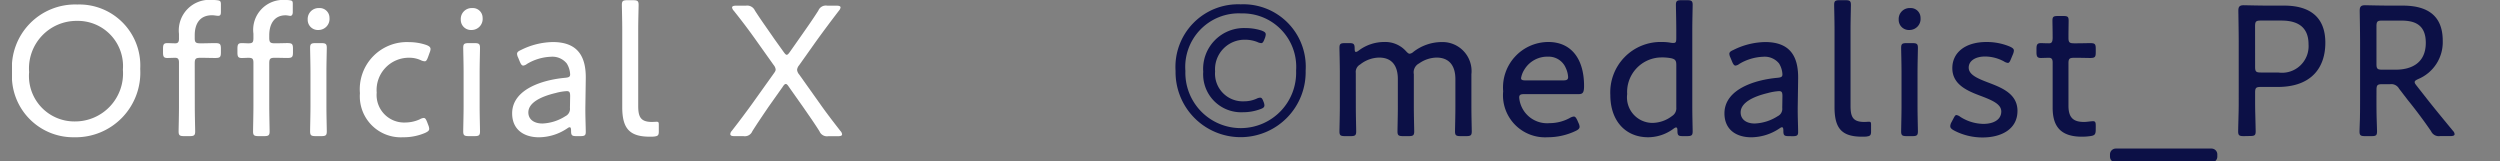 <svg xmlns="http://www.w3.org/2000/svg" xmlns:xlink="http://www.w3.org/1999/xlink" width="186" height="12" viewBox="0 0 186 12">
  <rect x="0" y="0" width="186" height="12" fill="#808080" stroke="none"/>
  <defs>
    <clipPath id="clip-path">
      <rect id="長方形_721" data-name="長方形 721" width="75" height="12" transform="translate(814 14674)" fill="#fff"/>
    </clipPath>
    <clipPath id="clip-path-2">
      <rect id="長方形_712" data-name="長方形 712" width="181.729" height="12.089" transform="translate(0 0)" fill="#fff"/>
    </clipPath>
    <clipPath id="clip-path-3">
      <rect id="長方形_722" data-name="長方形 722" width="111" height="12" transform="translate(889 14674)" fill="#fff"/>
    </clipPath>
    <clipPath id="clip-path-4">
      <rect id="長方形_712-2" data-name="長方形 712" width="181.729" height="12.089" transform="translate(0 0)" fill="none"/>
    </clipPath>
  </defs>
  <g id="グループ_1348" data-name="グループ 1348" transform="translate(-405 -13828.888)">
    <g id="マスクグループ_151" data-name="マスクグループ 151" transform="translate(-409 -845.112)" clip-path="url(#clip-path)">
      <g id="グループ_1216" data-name="グループ 1216" transform="translate(814.893 14674)">
        <g id="グループ_1208" data-name="グループ 1208" clip-path="url(#clip-path-2)">
          <path id="パス_23185" data-name="パス 23185" d="M9.539,5.127a4.807,4.807,0,0,1-4.9,5.085A4.566,4.566,0,0,1,0,5.365,4.707,4.707,0,0,1,4.86.336,4.538,4.538,0,0,1,9.539,5.127m-8.265.238a3.377,3.377,0,0,0,3.4,3.67A3.567,3.567,0,0,0,8.25,5.183,3.361,3.361,0,0,0,4.832,1.554,3.535,3.535,0,0,0,1.274,5.365" fill="#fff"/>
          <path id="パス_23186" data-name="パス 23186" d="M13.6,7.957c0,.63.028,1.639.028,1.82,0,.295-.084.351-.421.351h-.391c-.336,0-.42-.056-.42-.351,0-.181.027-1.19.027-1.82V4.637c0-.252-.1-.336-.265-.336-.225,0-.449.013-.6.013-.267,0-.322-.1-.322-.419V3.629c0-.322.055-.421.322-.421.154,0,.378.015.6.015.168,0,.265-.084.265-.336V2.521A2.276,2.276,0,0,1,14.926,0a2.417,2.417,0,0,1,.322.015c.238.028.294.069.294.307V.883c0,.211-.042.295-.21.295-.07,0-.3-.043-.448-.043-.953,0-1.289.686-1.289,1.485v.21c0,.322.07.393.42.393h.126c.308,0,.659-.015.967-.015.364,0,.434.056.434.421v.266c0,.364-.07.419-.434.419-.281,0-.659-.013-.967-.013h-.126c-.35,0-.42.07-.42.42Z" fill="#fff"/>
          <path id="パス_23187" data-name="パス 23187" d="M19.139,7.845c0,.644.028,1.751.028,1.932,0,.295-.084.351-.421.351h-.391c-.336,0-.42-.056-.42-.351,0-.181.027-1.288.027-1.932V4.68c0-.309-.07-.379-.378-.379-.112,0-.336.014-.49.014-.266,0-.322-.1-.322-.42V3.629c0-.322.056-.421.322-.421.154,0,.378.015.49.015.323,0,.378-.071.378-.421V2.508A2.225,2.225,0,0,1,20.344,0a1.938,1.938,0,0,1,.294.015c.21.028.252.055.252.28V.9c0,.182-.07.281-.182.281-.07,0-.224-.043-.35-.043-.883,0-1.219.7-1.219,1.485V2.8c0,.35.07.421.42.421s.785-.015.911-.015c.364,0,.434.056.434.421v.266c0,.364-.07.42-.434.42-.154,0-.589-.014-.911-.014-.35,0-.42.07-.42.42Zm4.482-6.514a.823.823,0,0,1-.84.9A.755.755,0,0,1,22,1.457.812.812,0,0,1,22.837.6a.729.729,0,0,1,.784.728m-1.022,8.8c-.336,0-.42-.056-.42-.351,0-.223.027-1.316.027-1.82V5.394c0-.645-.027-1.64-.027-1.835,0-.3.084-.351.42-.351H23c.336,0,.42.056.42.351,0,.181-.027,1.175-.027,1.835V7.957c0,.574.027,1.625.027,1.82,0,.295-.084.351-.42.351Z" fill="#fff"/>
          <path id="パス_23188" data-name="パス 23188" d="M31.04,9.582c0,.14-.1.21-.308.308a4.061,4.061,0,0,1-1.638.322,3.047,3.047,0,0,1-3.208-3.278,3.506,3.506,0,0,1,3.656-3.8,4.009,4.009,0,0,1,1.274.209c.224.084.323.169.323.308a.7.7,0,0,1-.057.239l-.126.349c-.084.225-.14.322-.252.322a.775.775,0,0,1-.294-.084,2.018,2.018,0,0,0-.841-.181,2.4,2.4,0,0,0-2.436,2.592,2.048,2.048,0,0,0,2.142,2.226,2.636,2.636,0,0,0,1.065-.238.7.7,0,0,1,.294-.1c.112,0,.169.1.253.309l.084.223a.836.836,0,0,1,.069.267" fill="#fff"/>
          <path id="パス_23189" data-name="パス 23189" d="M35.014,1.331a.823.823,0,0,1-.84.9.755.755,0,0,1-.785-.771A.812.812,0,0,1,34.23.6a.729.729,0,0,1,.784.728m-1.022,8.8c-.337,0-.421-.056-.421-.351,0-.223.028-1.316.028-1.82V5.394c0-.645-.028-1.64-.028-1.835,0-.3.084-.351.421-.351H34.4c.336,0,.42.056.42.351,0,.181-.028,1.175-.028,1.835V7.957c0,.574.028,1.625.028,1.82,0,.295-.084.351-.42.351Z" fill="#fff"/>
          <path id="パス_23190" data-name="パス 23190" d="M41.988,10.128c-.322,0-.393-.056-.393-.378,0-.2-.027-.281-.1-.281s-.1.029-.21.1a3.814,3.814,0,0,1-2.074.645c-1.148,0-2-.589-2-1.779,0-1.779,2.227-2.494,3.951-2.648.265-.027.364-.07.364-.252a1.672,1.672,0,0,0-.253-.813,1.369,1.369,0,0,0-1.162-.5,3.729,3.729,0,0,0-1.793.532.571.571,0,0,1-.28.126c-.1,0-.168-.084-.252-.281l-.126-.307a.733.733,0,0,1-.084-.28c0-.126.084-.2.294-.294a5.471,5.471,0,0,1,2.367-.589c1.932,0,2.479,1.163,2.451,2.745L42.66,7.83c-.014.728.028,1.611.028,1.99,0,.252-.084.308-.406.308ZM41.273,6.78a4,4,0,0,0-.826.14c-1.12.266-2.031.728-2.031,1.443,0,.518.42.826,1.05.826a3.412,3.412,0,0,0,1.709-.547.6.6,0,0,0,.336-.615l.015-.869c0-.28-.042-.378-.253-.378" fill="#fff"/>
          <path id="パス_23191" data-name="パス 23191" d="M47.811,10.156a3.045,3.045,0,0,1-.35.014c-1.512,0-2.059-.6-2.059-2.2V2.2c0-.645-.028-1.652-.028-1.834,0-.3.084-.351.42-.351H46.2c.336,0,.42.056.42.351,0,.182-.03,1.189-.03,1.834V7.873c0,.812.17,1.19,1,1.2.126,0,.281-.014.378-.014.14,0,.154.056.154.238v.491c0,.252-.056.336-.308.364" fill="#fff"/>
          <path id="パス_23192" data-name="パス 23192" d="M56.28,7.957c-.406.6-.8,1.176-1.2,1.807a.6.6,0,0,1-.658.364h-.673c-.21,0-.308-.042-.308-.154a.391.391,0,0,1,.112-.238c.546-.7,1.008-1.317,1.485-1.975l1.61-2.255c.113-.154.168-.238.168-.336a.63.63,0,0,0-.153-.337L55.468,3.152C54.935,2.395,54.361,1.625,53.7.8a.434.434,0,0,1-.126-.238c0-.1.1-.14.308-.14H54.6a.631.631,0,0,1,.673.364c.476.742.966,1.414,1.456,2.129l.673.939c.1.139.168.223.238.223s.14-.084.239-.223L58.55,2.9c.5-.714.98-1.386,1.443-2.115a.6.6,0,0,1,.658-.364h.687c.21,0,.307.042.307.14A.483.483,0,0,1,61.519.8c-.644.84-1.218,1.611-1.751,2.353l-1.205,1.7a.632.632,0,0,0-.153.336.608.608,0,0,0,.153.349l1.583,2.228c.463.658.939,1.274,1.486,1.975a.423.423,0,0,1,.126.252c0,.1-.1.14-.309.14h-.714a.6.6,0,0,1-.658-.364c-.406-.645-.8-1.2-1.219-1.807L57.807,6.473c-.1-.155-.168-.225-.238-.225s-.14.07-.238.225Z" fill="#fff"/>
          <path id="パス_23193" data-name="パス 23193" d="M91.415.322a4.643,4.643,0,0,1,4.832,4.932,4.84,4.84,0,1,1-9.678.027A4.661,4.661,0,0,1,91.415.322m0,.673A3.987,3.987,0,0,0,87.3,5.281a4.121,4.121,0,1,0,8.237-.027A3.979,3.979,0,0,0,91.415,1M93.18,7.83c0,.141-.084.211-.28.281a3.644,3.644,0,0,1-1.317.239,2.824,2.824,0,0,1-2.956-3.012,3.039,3.039,0,0,1,3.153-3.25,3.874,3.874,0,0,1,1.176.181c.21.084.323.141.323.295a1,1,0,0,1-.085.323c-.084.223-.14.321-.252.321a.8.8,0,0,1-.294-.084,2.438,2.438,0,0,0-.868-.168,2.2,2.2,0,0,0-2.27,2.353,2.062,2.062,0,0,0,2.157,2.228,2.233,2.233,0,0,0,.939-.2.618.618,0,0,1,.266-.07c.1,0,.154.07.238.294a.845.845,0,0,1,.07.266" fill="#fff"/>
          <path id="パス_23194" data-name="パス 23194" d="M99.981,7.957c0,.63.027,1.639.027,1.82,0,.295-.084.351-.42.351h-.406c-.336,0-.42-.056-.42-.351,0-.181.029-1.19.029-1.82V5.394c0-.645-.029-1.654-.029-1.835,0-.3.084-.351.42-.351H99.5c.323,0,.393.07.393.393,0,.182.027.266.1.266a.511.511,0,0,0,.21-.113,3.161,3.161,0,0,1,1.891-.63,2.077,2.077,0,0,1,1.611.673c.126.139.2.2.28.2a.5.5,0,0,0,.28-.139,3.466,3.466,0,0,1,2.1-.729,2.162,2.162,0,0,1,2.214,2.395V7.957c0,.63.027,1.639.027,1.82,0,.295-.084.351-.42.351h-.406c-.336,0-.42-.056-.42-.351,0-.181.028-1.19.028-1.82V5.884c0-.981-.448-1.6-1.4-1.6a2.329,2.329,0,0,0-1.3.434.743.743,0,0,0-.392.8V7.957c0,.63.028,1.639.028,1.82,0,.295-.084.351-.42.351H103.5c-.336,0-.42-.056-.42-.351,0-.181.027-1.19.027-1.82V5.884c0-.981-.434-1.6-1.387-1.6A2.326,2.326,0,0,0,100.3,4.8a.632.632,0,0,0-.322.631Z" fill="#fff"/>
          <path id="パス_23195" data-name="パス 23195" d="M116.546,9.147a.755.755,0,0,1,.083.28c0,.126-.083.21-.28.309a4.828,4.828,0,0,1-2.1.475,3.127,3.127,0,0,1-3.306-3.418A3.382,3.382,0,0,1,114.3,3.124c1.723,0,2.661,1.274,2.661,3.263,0,.519-.1.616-.419.616H112.5c-.266,0-.365.057-.365.252a2.084,2.084,0,0,0,2.256,1.907,3.165,3.165,0,0,0,1.5-.379.751.751,0,0,1,.309-.113c.1,0,.168.085.267.294Zm-.771-3.418a1.83,1.83,0,0,0-.168-.658,1.38,1.38,0,0,0-1.331-.855,1.989,1.989,0,0,0-1.751.953,1.722,1.722,0,0,0-.252.644c0,.126.1.168.322.168h2.816c.265,0,.364-.056.364-.252" fill="#fff"/>
          <path id="パス_23196" data-name="パス 23196" d="M124.3,10.127c-.323,0-.392-.055-.392-.406,0-.168-.028-.238-.1-.238-.042,0-.084.015-.2.1a3.183,3.183,0,0,1-1.877.629c-1.709,0-2.815-1.247-2.815-3.137a3.745,3.745,0,0,1,3.852-3.95,3.416,3.416,0,0,1,.644.055,1,1,0,0,0,.2.015c.183,0,.21-.084.21-.351V2.2c0-.645-.027-1.653-.027-1.834,0-.3.084-.351.42-.351h.406c.336,0,.42.056.42.351,0,.181-.027,1.189-.027,1.834V7.957c0,.629.027,1.638.027,1.82,0,.295-.084.35-.42.35Zm-1.6-5.854A2.573,2.573,0,0,0,120.169,7a1.9,1.9,0,0,0,1.862,2.144,2.441,2.441,0,0,0,1.485-.519A.669.669,0,0,0,123.824,8V4.833c0-.336-.084-.435-.406-.505a3.686,3.686,0,0,0-.714-.055" fill="#fff"/>
          <path id="パス_23197" data-name="パス 23197" d="M132.183,10.128c-.322,0-.393-.056-.393-.378,0-.2-.028-.281-.1-.281s-.1.029-.211.1a3.808,3.808,0,0,1-2.073.645c-1.149,0-2-.589-2-1.779,0-1.779,2.227-2.494,3.95-2.648.266-.027.364-.07.364-.252a1.67,1.67,0,0,0-.252-.813,1.369,1.369,0,0,0-1.162-.5,3.726,3.726,0,0,0-1.793.532.575.575,0,0,1-.28.126c-.1,0-.168-.084-.252-.281l-.127-.307a.752.752,0,0,1-.084-.28c0-.126.084-.2.3-.294a5.468,5.468,0,0,1,2.367-.589c1.932,0,2.479,1.163,2.451,2.745l-.028,1.961c-.014.728.028,1.611.028,1.99,0,.252-.084.308-.406.308Zm-.715-3.348a4,4,0,0,0-.826.14c-1.121.266-2.031.728-2.031,1.443,0,.518.419.826,1.05.826a3.412,3.412,0,0,0,1.709-.547.6.6,0,0,0,.336-.615l.014-.869c0-.28-.042-.378-.252-.378" fill="#fff"/>
          <path id="パス_23198" data-name="パス 23198" d="M138.006,10.156a3.062,3.062,0,0,1-.351.014c-1.512,0-2.059-.6-2.059-2.2V2.2c0-.645-.028-1.652-.028-1.834,0-.3.084-.351.42-.351h.407c.336,0,.42.056.42.351,0,.182-.028,1.189-.028,1.834V7.873c0,.812.168,1.19.994,1.2.126,0,.281-.014.378-.014.141,0,.155.056.155.238v.491c0,.252-.056.336-.308.364" fill="#fff"/>
          <path id="パス_23199" data-name="パス 23199" d="M141.995,1.331a.824.824,0,0,1-.84.9.754.754,0,0,1-.785-.771A.812.812,0,0,1,141.21.6a.729.729,0,0,1,.785.728m-1.023,8.8c-.336,0-.42-.056-.42-.351,0-.223.028-1.316.028-1.82V5.394c0-.645-.028-1.64-.028-1.835,0-.3.084-.351.42-.351h.406c.337,0,.421.056.421.351,0,.181-.028,1.175-.028,1.835V7.957c0,.574.028,1.625.028,1.82,0,.295-.084.351-.421.351Z" fill="#fff"/>
          <path id="パス_23200" data-name="パス 23200" d="M149.207,8.251c0,1.372-1.219,1.976-2.592,1.976a4.54,4.54,0,0,1-2.129-.52c-.2-.111-.28-.195-.28-.321a.664.664,0,0,1,.084-.281l.14-.265c.112-.211.154-.281.238-.281a.666.666,0,0,1,.294.14,3.279,3.279,0,0,0,1.709.518c.77,0,1.331-.321,1.331-.924,0-.547-.673-.826-1.429-1.121-1.022-.378-2.213-.84-2.213-2.1,0-1.176.981-1.947,2.535-1.947a4.439,4.439,0,0,1,1.737.337c.211.1.308.168.308.308a.845.845,0,0,1-.07.266l-.14.336c-.084.21-.14.309-.238.309a.706.706,0,0,1-.294-.114,2.983,2.983,0,0,0-1.4-.363c-.7,0-1.219.308-1.219.826,0,.547.7.826,1.514,1.135.994.378,2.115.84,2.115,2.087" fill="#fff"/>
          <path id="パス_23201" data-name="パス 23201" d="M155.029,9.652c0,.35-.084.434-.42.476a4.351,4.351,0,0,1-.6.042c-1.6,0-2.185-.771-2.185-2.158V4.636c0-.252-.1-.336-.267-.336-.238,0-.5.014-.6.014-.266,0-.336-.1-.336-.42V3.629c0-.323.07-.421.336-.421.1,0,.35.014.6.014.168,0,.267-.07.267-.421,0-.532-.015-1.078-.015-1.26,0-.294.071-.35.407-.35h.392c.336,0,.406.056.406.35,0,.182-.013.728-.013,1.26,0,.351.069.421.42.421h.21c.308,0,.868-.014.966-.014.365,0,.434.055.434.421v.265c0,.364-.069.42-.434.42-.112,0-.658-.014-.966-.014h-.21c-.351,0-.42.071-.42.42V7.873c0,.91.391,1.2,1.162,1.2.21,0,.505-.056.658-.056.183,0,.21.084.21.364Z" fill="#fff"/>
          <path id="長方形_711" data-name="長方形 711" d="M.435,0H7.552a.433.433,0,0,1,.433.433V.6a.435.435,0,0,1-.435.435H.435A.435.435,0,0,1,0,.6V.435A.435.435,0,0,1,.435,0Z" transform="translate(156.09 11.053)" fill="#fff"/>
          <path id="パス_23202" data-name="パス 23202" d="M166.046,10.128c-.336,0-.42-.055-.42-.35,0-.112.014-.672.029-1.246.013-.42.013-.87.013-1.2V3.195c0-.827-.028-2.3-.028-2.4,0-.308.1-.406.406-.406.1,0,1.149.028,1.808.028h1.19c1.919,0,3.068.855,3.068,2.759,0,1.863-1.037,3.293-3.544,3.293h-1.261c-.35,0-.42.069-.42.42v.434c0,.335,0,.785.014,1.2.013.574.028,1.134.028,1.246,0,.3-.084.35-.42.35Zm.841-5.155c0,.351.07.421.42.421h1.3a1.977,1.977,0,0,0,2.255-2.1c0-1.415-.981-1.764-2.017-1.764h-1.541c-.35,0-.42.07-.42.42Z" fill="#fff"/>
          <path id="パス_23203" data-name="パス 23203" d="M175.916,7.327c0,.434,0,1.008.014,1.484s.028.869.028.967c0,.3-.084.35-.42.35h-.463c-.336,0-.42-.055-.42-.35,0-.084.014-.448.029-.9.013-.5.013-1.12.013-1.554V3.195c0-.827-.028-2.3-.028-2.4,0-.308.1-.406.406-.406.1,0,1.149.028,1.808.028h.98c1.765,0,2.984.673,2.984,2.619a2.973,2.973,0,0,1-1.822,2.844c-.181.084-.265.14-.265.224s.042.14.139.266l.462.589c.7.9,1.331,1.666,2.256,2.787a.36.36,0,0,1,.111.239c0,.1-.111.139-.321.139h-.757a.629.629,0,0,1-.672-.364c-.588-.854-1.149-1.6-1.737-2.325L177.6,6.6a.662.662,0,0,0-.672-.336h-.589c-.35,0-.42.07-.42.42Zm0-2.563c0,.35.07.42.42.42h1.009c1.134,0,2.241-.463,2.241-2,0-1.414-.91-1.652-1.835-1.652h-1.415c-.35,0-.42.07-.42.42Z" fill="#fff"/>
        </g>
      </g>
    </g>
    <g id="マスクグループ_152" data-name="マスクグループ 152" transform="translate(-409 -845.112)" clip-path="url(#clip-path-3)">
      <g id="グループ_1209" data-name="グループ 1209" transform="translate(814.893 14674)">
        <g id="グループ_1208-2" data-name="グループ 1208" clip-path="url(#clip-path-4)">
          <path id="パス_23185-2" data-name="パス 23185" d="M9.539,5.127a4.807,4.807,0,0,1-4.9,5.085A4.566,4.566,0,0,1,0,5.365,4.707,4.707,0,0,1,4.86.336,4.538,4.538,0,0,1,9.539,5.127m-8.265.238a3.377,3.377,0,0,0,3.4,3.67A3.567,3.567,0,0,0,8.25,5.183,3.361,3.361,0,0,0,4.832,1.554,3.535,3.535,0,0,0,1.274,5.365"/>
          <path id="パス_23186-2" data-name="パス 23186" d="M13.6,7.957c0,.63.028,1.639.028,1.82,0,.295-.084.351-.421.351h-.391c-.336,0-.42-.056-.42-.351,0-.181.027-1.19.027-1.82V4.637c0-.252-.1-.336-.265-.336-.225,0-.449.013-.6.013-.267,0-.322-.1-.322-.419V3.629c0-.322.055-.421.322-.421.154,0,.378.015.6.015.168,0,.265-.084.265-.336V2.521A2.276,2.276,0,0,1,14.926,0a2.417,2.417,0,0,1,.322.015c.238.028.294.069.294.307V.883c0,.211-.042.295-.21.295-.07,0-.3-.043-.448-.043-.953,0-1.289.686-1.289,1.485v.21c0,.322.07.393.42.393h.126c.308,0,.659-.015.967-.015.364,0,.434.056.434.421v.266c0,.364-.07.419-.434.419-.281,0-.659-.013-.967-.013h-.126c-.35,0-.42.07-.42.42Z"/>
          <path id="パス_23187-2" data-name="パス 23187" d="M19.139,7.845c0,.644.028,1.751.028,1.932,0,.295-.084.351-.421.351h-.391c-.336,0-.42-.056-.42-.351,0-.181.027-1.288.027-1.932V4.68c0-.309-.07-.379-.378-.379-.112,0-.336.014-.49.014-.266,0-.322-.1-.322-.42V3.629c0-.322.056-.421.322-.421.154,0,.378.015.49.015.323,0,.378-.071.378-.421V2.508A2.225,2.225,0,0,1,20.344,0a1.938,1.938,0,0,1,.294.015c.21.028.252.055.252.28V.9c0,.182-.07.281-.182.281-.07,0-.224-.043-.35-.043-.883,0-1.219.7-1.219,1.485V2.8c0,.35.07.421.42.421s.785-.015.911-.015c.364,0,.434.056.434.421v.266c0,.364-.07.42-.434.42-.154,0-.589-.014-.911-.014-.35,0-.42.07-.42.42Zm4.482-6.514a.823.823,0,0,1-.84.9A.755.755,0,0,1,22,1.457.812.812,0,0,1,22.837.6a.729.729,0,0,1,.784.728m-1.022,8.8c-.336,0-.42-.056-.42-.351,0-.223.027-1.316.027-1.82V5.394c0-.645-.027-1.64-.027-1.835,0-.3.084-.351.42-.351H23c.336,0,.42.056.42.351,0,.181-.027,1.175-.027,1.835V7.957c0,.574.027,1.625.027,1.82,0,.295-.084.351-.42.351Z"/>
          <path id="パス_23188-2" data-name="パス 23188" d="M31.04,9.582c0,.14-.1.21-.308.308a4.061,4.061,0,0,1-1.638.322,3.047,3.047,0,0,1-3.208-3.278,3.506,3.506,0,0,1,3.656-3.8,4.009,4.009,0,0,1,1.274.209c.224.084.323.169.323.308a.7.7,0,0,1-.057.239l-.126.349c-.084.225-.14.322-.252.322a.775.775,0,0,1-.294-.084,2.018,2.018,0,0,0-.841-.181,2.4,2.4,0,0,0-2.436,2.592,2.048,2.048,0,0,0,2.142,2.226,2.636,2.636,0,0,0,1.065-.238.7.7,0,0,1,.294-.1c.112,0,.169.1.253.309l.084.223a.836.836,0,0,1,.069.267"/>
          <path id="パス_23189-2" data-name="パス 23189" d="M35.014,1.331a.823.823,0,0,1-.84.9.755.755,0,0,1-.785-.771A.812.812,0,0,1,34.23.6a.729.729,0,0,1,.784.728m-1.022,8.8c-.337,0-.421-.056-.421-.351,0-.223.028-1.316.028-1.82V5.394c0-.645-.028-1.64-.028-1.835,0-.3.084-.351.421-.351H34.4c.336,0,.42.056.42.351,0,.181-.028,1.175-.028,1.835V7.957c0,.574.028,1.625.028,1.82,0,.295-.084.351-.42.351Z"/>
          <path id="パス_23190-2" data-name="パス 23190" d="M41.988,10.128c-.322,0-.393-.056-.393-.378,0-.2-.027-.281-.1-.281s-.1.029-.21.1a3.814,3.814,0,0,1-2.074.645c-1.148,0-2-.589-2-1.779,0-1.779,2.227-2.494,3.951-2.648.265-.027.364-.07.364-.252a1.672,1.672,0,0,0-.253-.813,1.369,1.369,0,0,0-1.162-.5,3.729,3.729,0,0,0-1.793.532.571.571,0,0,1-.28.126c-.1,0-.168-.084-.252-.281l-.126-.307a.733.733,0,0,1-.084-.28c0-.126.084-.2.294-.294a5.471,5.471,0,0,1,2.367-.589c1.932,0,2.479,1.163,2.451,2.745L42.66,7.83c-.014.728.028,1.611.028,1.99,0,.252-.084.308-.406.308ZM41.273,6.78a4,4,0,0,0-.826.14c-1.12.266-2.031.728-2.031,1.443,0,.518.42.826,1.05.826a3.412,3.412,0,0,0,1.709-.547.6.6,0,0,0,.336-.615l.015-.869c0-.28-.042-.378-.253-.378"/>
          <path id="パス_23191-2" data-name="パス 23191" d="M47.811,10.156a3.045,3.045,0,0,1-.35.014c-1.512,0-2.059-.6-2.059-2.2V2.2c0-.645-.028-1.652-.028-1.834,0-.3.084-.351.42-.351H46.2c.336,0,.42.056.42.351,0,.182-.03,1.189-.03,1.834V7.873c0,.812.17,1.19,1,1.2.126,0,.281-.014.378-.014.14,0,.154.056.154.238v.491c0,.252-.056.336-.308.364"/>
          <path id="パス_23192-2" data-name="パス 23192" d="M56.28,7.957c-.406.6-.8,1.176-1.2,1.807a.6.6,0,0,1-.658.364h-.673c-.21,0-.308-.042-.308-.154a.391.391,0,0,1,.112-.238c.546-.7,1.008-1.317,1.485-1.975l1.61-2.255c.113-.154.168-.238.168-.336a.63.63,0,0,0-.153-.337L55.468,3.152C54.935,2.395,54.361,1.625,53.7.8a.434.434,0,0,1-.126-.238c0-.1.1-.14.308-.14H54.6a.631.631,0,0,1,.673.364c.476.742.966,1.414,1.456,2.129l.673.939c.1.139.168.223.238.223s.14-.084.239-.223L58.55,2.9c.5-.714.98-1.386,1.443-2.115a.6.6,0,0,1,.658-.364h.687c.21,0,.307.042.307.14A.483.483,0,0,1,61.519.8c-.644.84-1.218,1.611-1.751,2.353l-1.205,1.7a.632.632,0,0,0-.153.336.608.608,0,0,0,.153.349l1.583,2.228c.463.658.939,1.274,1.486,1.975a.423.423,0,0,1,.126.252c0,.1-.1.14-.309.14h-.714a.6.6,0,0,1-.658-.364c-.406-.645-.8-1.2-1.219-1.807L57.807,6.473c-.1-.155-.168-.225-.238-.225s-.14.07-.238.225Z"/>
          <path id="パス_23193-2" data-name="パス 23193" d="M91.415.322a4.643,4.643,0,0,1,4.832,4.932,4.84,4.84,0,1,1-9.678.027A4.661,4.661,0,0,1,91.415.322m0,.673A3.987,3.987,0,0,0,87.3,5.281a4.121,4.121,0,1,0,8.237-.027A3.979,3.979,0,0,0,91.415,1M93.18,7.83c0,.141-.084.211-.28.281a3.644,3.644,0,0,1-1.317.239,2.824,2.824,0,0,1-2.956-3.012,3.039,3.039,0,0,1,3.153-3.25,3.874,3.874,0,0,1,1.176.181c.21.084.323.141.323.295a1,1,0,0,1-.085.323c-.084.223-.14.321-.252.321a.8.8,0,0,1-.294-.084,2.438,2.438,0,0,0-.868-.168,2.2,2.2,0,0,0-2.27,2.353,2.062,2.062,0,0,0,2.157,2.228,2.233,2.233,0,0,0,.939-.2.618.618,0,0,1,.266-.07c.1,0,.154.07.238.294a.845.845,0,0,1,.07.266" fill="#0c1046"/>
          <path id="パス_23194-2" data-name="パス 23194" d="M99.981,7.957c0,.63.027,1.639.027,1.82,0,.295-.084.351-.42.351h-.406c-.336,0-.42-.056-.42-.351,0-.181.029-1.19.029-1.82V5.394c0-.645-.029-1.654-.029-1.835,0-.3.084-.351.42-.351H99.5c.323,0,.393.07.393.393,0,.182.027.266.1.266a.511.511,0,0,0,.21-.113,3.161,3.161,0,0,1,1.891-.63,2.077,2.077,0,0,1,1.611.673c.126.139.2.2.28.2a.5.5,0,0,0,.28-.139,3.466,3.466,0,0,1,2.1-.729,2.162,2.162,0,0,1,2.214,2.395V7.957c0,.63.027,1.639.027,1.82,0,.295-.084.351-.42.351h-.406c-.336,0-.42-.056-.42-.351,0-.181.028-1.19.028-1.82V5.884c0-.981-.448-1.6-1.4-1.6a2.329,2.329,0,0,0-1.3.434.743.743,0,0,0-.392.8V7.957c0,.63.028,1.639.028,1.82,0,.295-.084.351-.42.351H103.5c-.336,0-.42-.056-.42-.351,0-.181.027-1.19.027-1.82V5.884c0-.981-.434-1.6-1.387-1.6A2.326,2.326,0,0,0,100.3,4.8a.632.632,0,0,0-.322.631Z" fill="#0c1046"/>
          <path id="パス_23195-2" data-name="パス 23195" d="M116.546,9.147a.755.755,0,0,1,.083.28c0,.126-.083.21-.28.309a4.828,4.828,0,0,1-2.1.475,3.127,3.127,0,0,1-3.306-3.418A3.382,3.382,0,0,1,114.3,3.124c1.723,0,2.661,1.274,2.661,3.263,0,.519-.1.616-.419.616H112.5c-.266,0-.365.057-.365.252a2.084,2.084,0,0,0,2.256,1.907,3.165,3.165,0,0,0,1.5-.379.751.751,0,0,1,.309-.113c.1,0,.168.085.267.294Zm-.771-3.418a1.83,1.83,0,0,0-.168-.658,1.38,1.38,0,0,0-1.331-.855,1.989,1.989,0,0,0-1.751.953,1.722,1.722,0,0,0-.252.644c0,.126.1.168.322.168h2.816c.265,0,.364-.056.364-.252" fill="#0c1046"/>
          <path id="パス_23196-2" data-name="パス 23196" d="M124.3,10.127c-.323,0-.392-.055-.392-.406,0-.168-.028-.238-.1-.238-.042,0-.084.015-.2.1a3.183,3.183,0,0,1-1.877.629c-1.709,0-2.815-1.247-2.815-3.137a3.745,3.745,0,0,1,3.852-3.95,3.416,3.416,0,0,1,.644.055,1,1,0,0,0,.2.015c.183,0,.21-.084.21-.351V2.2c0-.645-.027-1.653-.027-1.834,0-.3.084-.351.42-.351h.406c.336,0,.42.056.42.351,0,.181-.027,1.189-.027,1.834V7.957c0,.629.027,1.638.027,1.82,0,.295-.084.35-.42.35Zm-1.6-5.854A2.573,2.573,0,0,0,120.169,7a1.9,1.9,0,0,0,1.862,2.144,2.441,2.441,0,0,0,1.485-.519A.669.669,0,0,0,123.824,8V4.833c0-.336-.084-.435-.406-.505a3.686,3.686,0,0,0-.714-.055" fill="#0c1046"/>
          <path id="パス_23197-2" data-name="パス 23197" d="M132.183,10.128c-.322,0-.393-.056-.393-.378,0-.2-.028-.281-.1-.281s-.1.029-.211.1a3.808,3.808,0,0,1-2.073.645c-1.149,0-2-.589-2-1.779,0-1.779,2.227-2.494,3.95-2.648.266-.027.364-.07.364-.252a1.67,1.67,0,0,0-.252-.813,1.369,1.369,0,0,0-1.162-.5,3.726,3.726,0,0,0-1.793.532.575.575,0,0,1-.28.126c-.1,0-.168-.084-.252-.281l-.127-.307a.752.752,0,0,1-.084-.28c0-.126.084-.2.3-.294a5.468,5.468,0,0,1,2.367-.589c1.932,0,2.479,1.163,2.451,2.745l-.028,1.961c-.014.728.028,1.611.028,1.99,0,.252-.084.308-.406.308Zm-.715-3.348a4,4,0,0,0-.826.14c-1.121.266-2.031.728-2.031,1.443,0,.518.419.826,1.05.826a3.412,3.412,0,0,0,1.709-.547.6.6,0,0,0,.336-.615l.014-.869c0-.28-.042-.378-.252-.378" fill="#0c1046"/>
          <path id="パス_23198-2" data-name="パス 23198" d="M138.006,10.156a3.062,3.062,0,0,1-.351.014c-1.512,0-2.059-.6-2.059-2.2V2.2c0-.645-.028-1.652-.028-1.834,0-.3.084-.351.42-.351h.407c.336,0,.42.056.42.351,0,.182-.028,1.189-.028,1.834V7.873c0,.812.168,1.19.994,1.2.126,0,.281-.014.378-.014.141,0,.155.056.155.238v.491c0,.252-.056.336-.308.364" fill="#0c1046"/>
          <path id="パス_23199-2" data-name="パス 23199" d="M141.995,1.331a.824.824,0,0,1-.84.9.754.754,0,0,1-.785-.771A.812.812,0,0,1,141.21.6a.729.729,0,0,1,.785.728m-1.023,8.8c-.336,0-.42-.056-.42-.351,0-.223.028-1.316.028-1.82V5.394c0-.645-.028-1.64-.028-1.835,0-.3.084-.351.42-.351h.406c.337,0,.421.056.421.351,0,.181-.028,1.175-.028,1.835V7.957c0,.574.028,1.625.028,1.82,0,.295-.084.351-.421.351Z" fill="#0c1046"/>
          <path id="パス_23200-2" data-name="パス 23200" d="M149.207,8.251c0,1.372-1.219,1.976-2.592,1.976a4.54,4.54,0,0,1-2.129-.52c-.2-.111-.28-.195-.28-.321a.664.664,0,0,1,.084-.281l.14-.265c.112-.211.154-.281.238-.281a.666.666,0,0,1,.294.14,3.279,3.279,0,0,0,1.709.518c.77,0,1.331-.321,1.331-.924,0-.547-.673-.826-1.429-1.121-1.022-.378-2.213-.84-2.213-2.1,0-1.176.981-1.947,2.535-1.947a4.439,4.439,0,0,1,1.737.337c.211.1.308.168.308.308a.845.845,0,0,1-.07.266l-.14.336c-.084.21-.14.309-.238.309a.706.706,0,0,1-.294-.114,2.983,2.983,0,0,0-1.4-.363c-.7,0-1.219.308-1.219.826,0,.547.7.826,1.514,1.135.994.378,2.115.84,2.115,2.087" fill="#0c1046"/>
          <path id="パス_23201-2" data-name="パス 23201" d="M155.029,9.652c0,.35-.084.434-.42.476a4.351,4.351,0,0,1-.6.042c-1.6,0-2.185-.771-2.185-2.158V4.636c0-.252-.1-.336-.267-.336-.238,0-.5.014-.6.014-.266,0-.336-.1-.336-.42V3.629c0-.323.07-.421.336-.421.1,0,.35.014.6.014.168,0,.267-.07.267-.421,0-.532-.015-1.078-.015-1.26,0-.294.071-.35.407-.35h.392c.336,0,.406.056.406.35,0,.182-.013.728-.013,1.26,0,.351.069.421.42.421h.21c.308,0,.868-.014.966-.014.365,0,.434.055.434.421v.265c0,.364-.069.42-.434.42-.112,0-.658-.014-.966-.014h-.21c-.351,0-.42.071-.42.42V7.873c0,.91.391,1.2,1.162,1.2.21,0,.505-.056.658-.056.183,0,.21.084.21.364Z" fill="#0c1046"/>
          <path id="長方形_711-2" data-name="長方形 711" d="M.435,0H7.552a.433.433,0,0,1,.433.433V.6a.435.435,0,0,1-.435.435H.435A.435.435,0,0,1,0,.6V.435A.435.435,0,0,1,.435,0Z" transform="translate(156.09 11.053)" fill="#0c1046"/>
          <path id="パス_23202-2" data-name="パス 23202" d="M166.046,10.128c-.336,0-.42-.055-.42-.35,0-.112.014-.672.029-1.246.013-.42.013-.87.013-1.2V3.195c0-.827-.028-2.3-.028-2.4,0-.308.1-.406.406-.406.1,0,1.149.028,1.808.028h1.19c1.919,0,3.068.855,3.068,2.759,0,1.863-1.037,3.293-3.544,3.293h-1.261c-.35,0-.42.069-.42.42v.434c0,.335,0,.785.014,1.2.013.574.028,1.134.028,1.246,0,.3-.084.35-.42.35Zm.841-5.155c0,.351.07.421.42.421h1.3a1.977,1.977,0,0,0,2.255-2.1c0-1.415-.981-1.764-2.017-1.764h-1.541c-.35,0-.42.07-.42.42Z" fill="#0c1046"/>
          <path id="パス_23203-2" data-name="パス 23203" d="M175.916,7.327c0,.434,0,1.008.014,1.484s.028.869.028.967c0,.3-.084.35-.42.35h-.463c-.336,0-.42-.055-.42-.35,0-.084.014-.448.029-.9.013-.5.013-1.12.013-1.554V3.195c0-.827-.028-2.3-.028-2.4,0-.308.1-.406.406-.406.1,0,1.149.028,1.808.028h.98c1.765,0,2.984.673,2.984,2.619a2.973,2.973,0,0,1-1.822,2.844c-.181.084-.265.14-.265.224s.042.14.139.266l.462.589c.7.9,1.331,1.666,2.256,2.787a.36.36,0,0,1,.111.239c0,.1-.111.139-.321.139h-.757a.629.629,0,0,1-.672-.364c-.588-.854-1.149-1.6-1.737-2.325L177.6,6.6a.662.662,0,0,0-.672-.336h-.589c-.35,0-.42.07-.42.42Zm0-2.563c0,.35.07.42.42.42h1.009c1.134,0,2.241-.463,2.241-2,0-1.414-.91-1.652-1.835-1.652h-1.415c-.35,0-.42.07-.42.42Z" fill="#0c1046"/>
        </g>
      </g>
    </g>
  </g>
</svg>
